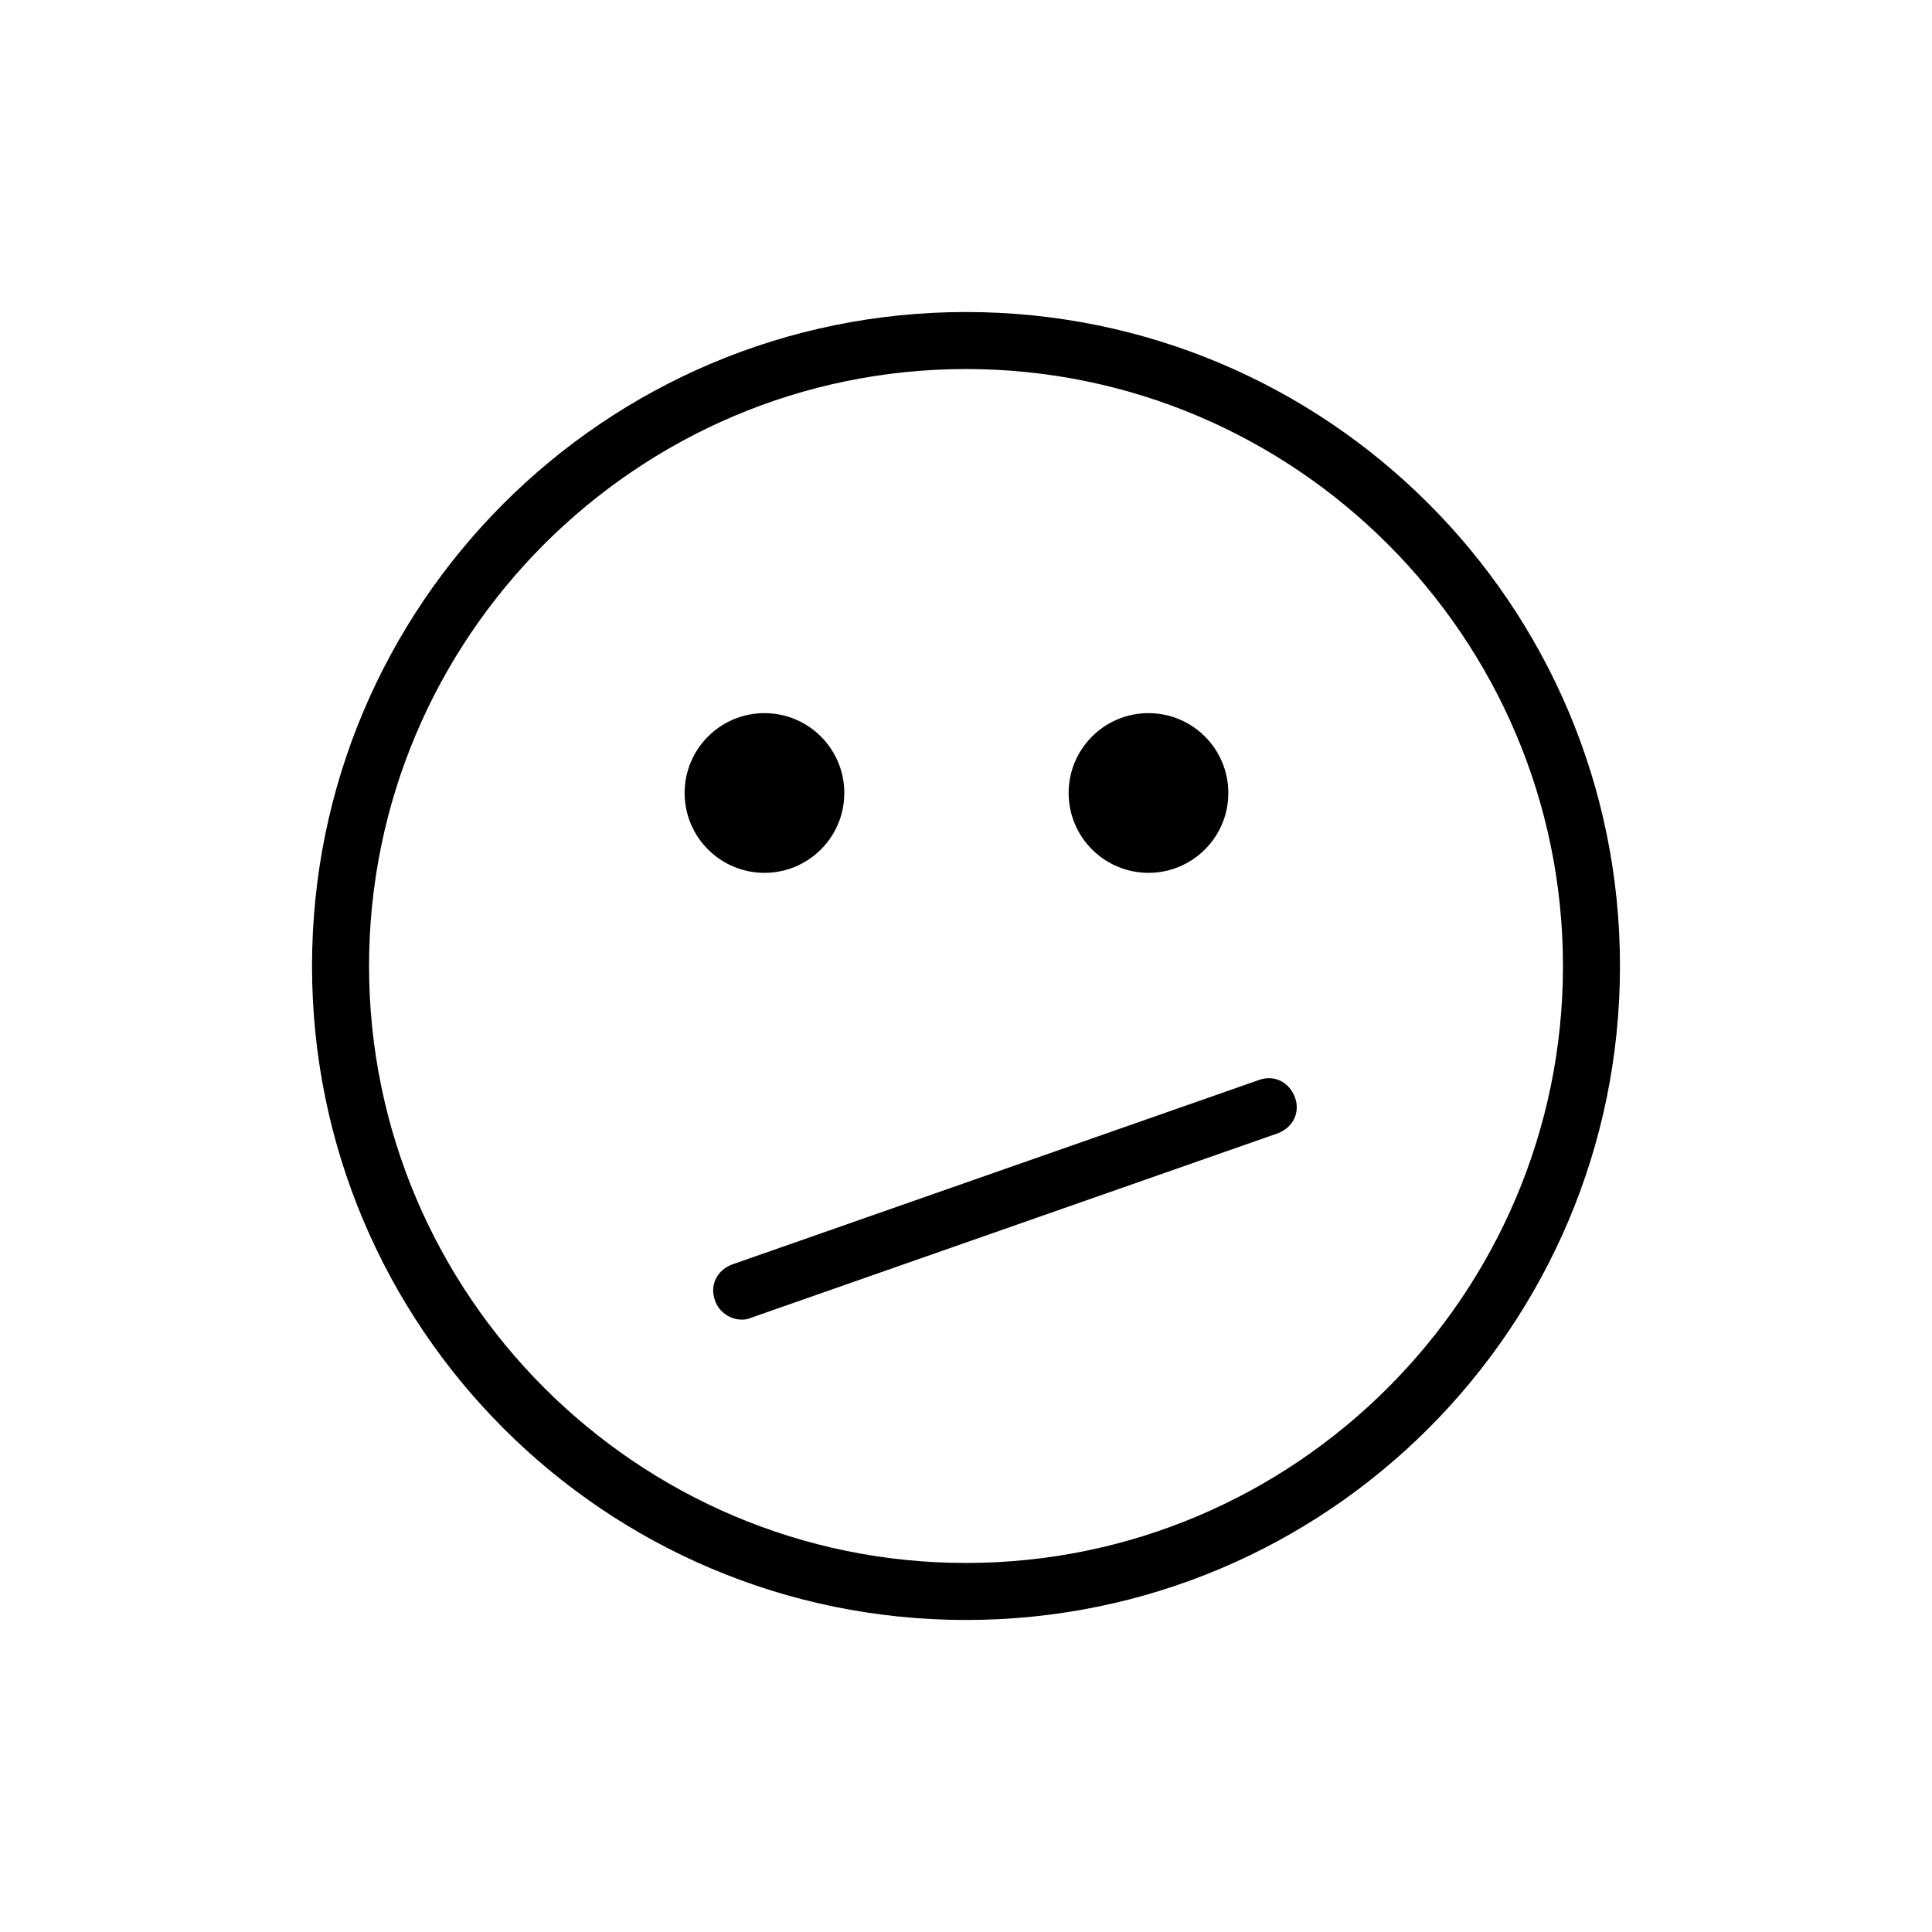 <?xml version="1.0" encoding="UTF-8"?>
<!-- Uploaded to: SVG Repo, www.svgrepo.com, Generator: SVG Repo Mixer Tools -->
<svg fill="#000000" width="800px" height="800px" version="1.1" viewBox="144 144 512 512" xmlns="http://www.w3.org/2000/svg">
 <g>
  <path d="m226.69 400c0-95.727 77.586-173.31 173.31-173.31 95.723 0 173.31 77.586 173.31 173.31 0 95.723-77.586 173.31-173.31 173.31-95.727 0-173.31-77.586-173.31-173.31zm15.113 0c0 87.16 71.039 158.2 158.2 158.2 87.16 0 158.2-71.039 158.2-158.2 0-87.16-71.039-158.2-158.2-158.2-87.16 0-158.2 71.039-158.2 158.2z"/>
  <path d="m367.75 354.15c0 11.688-9.473 21.16-21.16 21.16-11.684 0-21.16-9.473-21.16-21.16s9.477-21.16 21.16-21.16c11.688 0 21.16 9.473 21.16 21.16"/>
  <path d="m469.52 354.15c0 11.688-9.473 21.16-21.16 21.16-11.684 0-21.16-9.473-21.16-21.16s9.477-21.16 21.16-21.16c11.688 0 21.16 9.473 21.16 21.16"/>
  <path d="m340.55 493.71c-3.023 0-6.047-2.016-7.055-5.039-1.512-4.031 0.504-8.062 4.535-9.574l139.55-48.867c4.031-1.512 8.062 0.504 9.574 4.535 1.512 4.031-0.504 8.062-4.535 9.574l-139.55 48.871c-1.012 0.5-2.016 0.5-2.519 0.5z"/>
 </g>
</svg>
